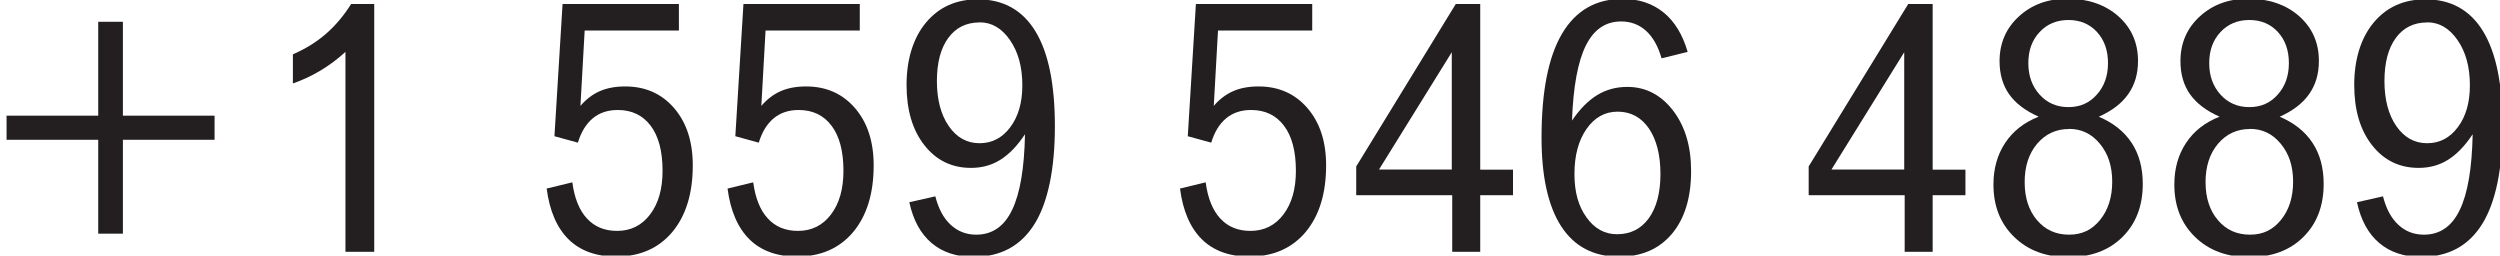 <?xml version="1.0" encoding="UTF-8"?>
<svg id="Layer_1" data-name="Layer 1" xmlns="http://www.w3.org/2000/svg" viewBox="0 0 225 23">
  <defs>
    <style>
      .cls-1 {
        fill: #231f20;
      }
    </style>
  </defs>
  <path class="cls-1" d="M11.06,1.96v8.45h8.25v2.17h-8.25v8.45h-2.22v-8.45H.59v-2.17h8.25V1.96h2.22Z"/>
  <path class="cls-1" d="M31.59.36h2.09v22.3h-2.59V4.67c-.71.65-1.45,1.2-2.23,1.67s-1.61.86-2.5,1.17v-2.62c1.11-.48,2.1-1.09,2.97-1.84.86-.75,1.62-1.65,2.27-2.69Z"/>
  <path class="cls-1" d="M50.63.36h10.47v2.39h-8.48l-.38,6.78c.5-.59,1.08-1.03,1.73-1.32.66-.29,1.42-.43,2.3-.43,1.81,0,3.28.65,4.4,1.95,1.12,1.3,1.68,3.01,1.68,5.15,0,2.54-.62,4.54-1.85,6.01-1.23,1.46-2.92,2.2-5.05,2.2-1.8,0-3.23-.52-4.28-1.55-1.05-1.04-1.71-2.56-1.97-4.57l2.31-.56c.19,1.42.62,2.5,1.31,3.25s1.59,1.12,2.72,1.12c1.23,0,2.22-.49,2.97-1.48s1.12-2.29,1.12-3.93c0-1.74-.35-3.09-1.06-4.04-.71-.95-1.7-1.43-2.97-1.43-.9,0-1.65.25-2.25.75-.6.5-1.05,1.23-1.34,2.19l-2.11-.58.73-11.89Z"/>
  <path class="cls-1" d="M66.91.36h10.47v2.39h-8.48l-.38,6.78c.5-.59,1.08-1.03,1.73-1.32.66-.29,1.42-.43,2.3-.43,1.81,0,3.28.65,4.4,1.95,1.12,1.3,1.68,3.01,1.68,5.15,0,2.54-.62,4.54-1.85,6.01-1.23,1.46-2.92,2.2-5.05,2.2-1.8,0-3.23-.52-4.28-1.55-1.05-1.04-1.71-2.56-1.97-4.57l2.31-.56c.19,1.42.62,2.5,1.31,3.25s1.59,1.12,2.72,1.12c1.23,0,2.22-.49,2.97-1.48s1.12-2.29,1.12-3.93c0-1.74-.35-3.09-1.06-4.04-.71-.95-1.7-1.43-2.97-1.43-.9,0-1.65.25-2.25.75-.6.5-1.05,1.23-1.34,2.19l-2.11-.58.73-11.89Z"/>
  <path class="cls-1" d="M81.84,18.2l2.34-.53c.28,1.11.74,1.97,1.38,2.56.64.59,1.4.89,2.3.89,1.44,0,2.52-.74,3.23-2.23.72-1.49,1.1-3.76,1.16-6.81-.68,1.03-1.41,1.79-2.2,2.29-.79.5-1.68.74-2.66.74-1.73,0-3.13-.68-4.2-2.05-1.07-1.36-1.6-3.17-1.6-5.42s.58-4.21,1.75-5.61c1.17-1.4,2.72-2.09,4.66-2.09,2.29,0,4.02.96,5.19,2.88,1.17,1.92,1.75,4.77,1.75,8.55s-.61,6.84-1.84,8.8c-1.22,1.96-3.05,2.95-5.49,2.95-1.53,0-2.79-.42-3.77-1.25-.98-.83-1.65-2.05-2-3.66ZM88.16,2.02c-1.2,0-2.14.47-2.82,1.4-.68.93-1.02,2.23-1.02,3.88s.36,3.03,1.07,4.05c.71,1.03,1.64,1.54,2.77,1.54s2.05-.48,2.77-1.45c.72-.96,1.08-2.22,1.08-3.76,0-1.65-.37-3-1.11-4.07-.74-1.07-1.65-1.6-2.73-1.6Z"/>
  <path class="cls-1" d="M107.63.36h10.47v2.39h-8.48l-.38,6.78c.5-.59,1.08-1.03,1.73-1.32.66-.29,1.42-.43,2.3-.43,1.81,0,3.28.65,4.4,1.95,1.12,1.3,1.68,3.01,1.68,5.15,0,2.54-.62,4.54-1.85,6.01-1.23,1.46-2.92,2.2-5.05,2.2-1.8,0-3.23-.52-4.28-1.55-1.05-1.04-1.71-2.56-1.97-4.57l2.31-.56c.19,1.42.62,2.5,1.31,3.25s1.59,1.12,2.72,1.12c1.23,0,2.22-.49,2.97-1.48s1.12-2.29,1.12-3.93c0-1.74-.35-3.09-1.06-4.04-.71-.95-1.7-1.43-2.97-1.43-.9,0-1.65.25-2.25.75-.6.5-1.05,1.23-1.34,2.19l-2.11-.58.73-11.89Z"/>
  <path class="cls-1" d="M131.02.36h2.2v14.91h2.95v2.3h-2.95v5.09h-2.52v-5.09h-8.64v-2.59L131.02.36ZM130.66,4.7l-6.55,10.56h6.55V4.7Z"/>
  <path class="cls-1" d="M151.88,4.67l-2.34.58c-.31-1.09-.78-1.92-1.4-2.48-.62-.56-1.37-.84-2.24-.84-1.4,0-2.45.72-3.17,2.16-.72,1.44-1.14,3.7-1.25,6.76.7-1.03,1.45-1.79,2.26-2.29.81-.49,1.71-.74,2.71-.74,1.66,0,3.03.71,4.12,2.12,1.09,1.42,1.63,3.23,1.63,5.45,0,2.41-.58,4.29-1.73,5.66-1.16,1.37-2.74,2.05-4.75,2.05-2.29,0-4.03-.91-5.21-2.73-1.18-1.82-1.77-4.48-1.77-7.99,0-4.14.61-7.25,1.84-9.34,1.23-2.09,3.05-3.14,5.45-3.14,1.46,0,2.69.41,3.69,1.22s1.72,2,2.17,3.55ZM145.59,10.05c-1.15,0-2.08.52-2.8,1.55-.72,1.03-1.09,2.38-1.09,4.05s.36,2.9,1.08,3.91c.72,1.01,1.64,1.52,2.75,1.52,1.22,0,2.17-.48,2.87-1.45.69-.96,1.04-2.29,1.04-3.98s-.35-3.08-1.04-4.09c-.69-1-1.63-1.51-2.8-1.51Z"/>
  <path class="cls-1" d="M171.74.36h2.2v14.91h2.95v2.3h-2.95v5.09h-2.52v-5.09h-8.64v-2.59L171.74.36ZM171.38,4.7l-6.55,10.56h6.55V4.7Z"/>
  <path class="cls-1" d="M188.88,10.5c1.31.55,2.3,1.34,2.97,2.36.67,1.02,1,2.25,1,3.69,0,1.98-.61,3.57-1.83,4.78-1.22,1.21-2.84,1.81-4.86,1.81s-3.64-.6-4.88-1.81c-1.25-1.21-1.87-2.78-1.87-4.72,0-1.44.35-2.68,1.05-3.74.7-1.06,1.7-1.85,3.02-2.37-1.2-.53-2.08-1.2-2.66-2.02-.57-.81-.86-1.81-.86-2.98,0-1.61.58-2.96,1.74-4.02,1.16-1.07,2.63-1.6,4.4-1.6s3.37.53,4.55,1.58c1.18,1.05,1.77,2.39,1.77,4.02,0,1.17-.29,2.16-.88,2.99-.58.83-1.47,1.51-2.66,2.04ZM186.22,11.61c-1.17,0-2.12.44-2.88,1.33-.75.89-1.12,2.04-1.12,3.45s.37,2.55,1.11,3.42c.74.88,1.7,1.31,2.89,1.31s2.06-.44,2.79-1.33c.72-.89,1.09-2.03,1.09-3.44s-.37-2.51-1.11-3.41c-.74-.9-1.66-1.34-2.77-1.34ZM186.16,1.8c-1.05,0-1.92.36-2.59,1.08-.68.72-1.02,1.65-1.02,2.8s.34,2.09,1.02,2.84c.68.75,1.54,1.12,2.59,1.12s1.88-.37,2.55-1.12c.67-.74,1.01-1.69,1.01-2.84s-.33-2.08-.99-2.8c-.66-.72-1.52-1.08-2.57-1.08Z"/>
  <path class="cls-1" d="M205.16,10.5c1.31.55,2.3,1.34,2.97,2.36.67,1.02,1,2.25,1,3.69,0,1.98-.61,3.57-1.83,4.78-1.22,1.21-2.84,1.81-4.86,1.81s-3.64-.6-4.88-1.81c-1.25-1.21-1.87-2.78-1.87-4.72,0-1.44.35-2.68,1.05-3.74.7-1.06,1.7-1.85,3.02-2.37-1.2-.53-2.08-1.2-2.66-2.02-.57-.81-.86-1.81-.86-2.98,0-1.61.58-2.96,1.74-4.02,1.16-1.07,2.63-1.6,4.4-1.6s3.37.53,4.55,1.58c1.18,1.05,1.77,2.39,1.77,4.02,0,1.17-.29,2.16-.88,2.99-.58.83-1.47,1.51-2.66,2.04ZM202.5,11.61c-1.17,0-2.12.44-2.88,1.33-.75.89-1.12,2.04-1.12,3.45s.37,2.55,1.11,3.42c.74.88,1.7,1.31,2.89,1.31s2.06-.44,2.79-1.33c.72-.89,1.09-2.03,1.09-3.44s-.37-2.51-1.11-3.41c-.74-.9-1.66-1.34-2.77-1.34ZM202.44,1.8c-1.05,0-1.92.36-2.59,1.08-.68.72-1.02,1.65-1.02,2.8s.34,2.09,1.02,2.84c.68.75,1.54,1.12,2.59,1.12s1.88-.37,2.55-1.12c.67-.74,1.01-1.69,1.01-2.84s-.33-2.08-.99-2.8c-.66-.72-1.52-1.08-2.57-1.08Z"/>
  <path class="cls-1" d="M212.13,18.2l2.34-.53c.28,1.11.74,1.97,1.38,2.56.63.59,1.4.89,2.3.89,1.44,0,2.52-.74,3.23-2.23.72-1.49,1.1-3.76,1.16-6.81-.68,1.03-1.41,1.79-2.2,2.29-.79.5-1.68.74-2.66.74-1.73,0-3.13-.68-4.2-2.05-1.07-1.36-1.6-3.17-1.6-5.42s.58-4.21,1.75-5.61c1.17-1.4,2.72-2.09,4.66-2.09,2.29,0,4.02.96,5.19,2.88,1.17,1.92,1.75,4.77,1.75,8.55s-.61,6.84-1.84,8.8c-1.22,1.96-3.05,2.95-5.49,2.95-1.53,0-2.79-.42-3.77-1.25-.98-.83-1.65-2.05-2-3.66ZM218.44,2.02c-1.2,0-2.14.47-2.82,1.4-.68.93-1.02,2.23-1.02,3.88s.36,3.03,1.07,4.05c.71,1.03,1.64,1.54,2.77,1.54s2.05-.48,2.77-1.45c.72-.96,1.08-2.22,1.08-3.76,0-1.65-.37-3-1.11-4.07-.74-1.07-1.65-1.6-2.73-1.6Z"/>
</svg>